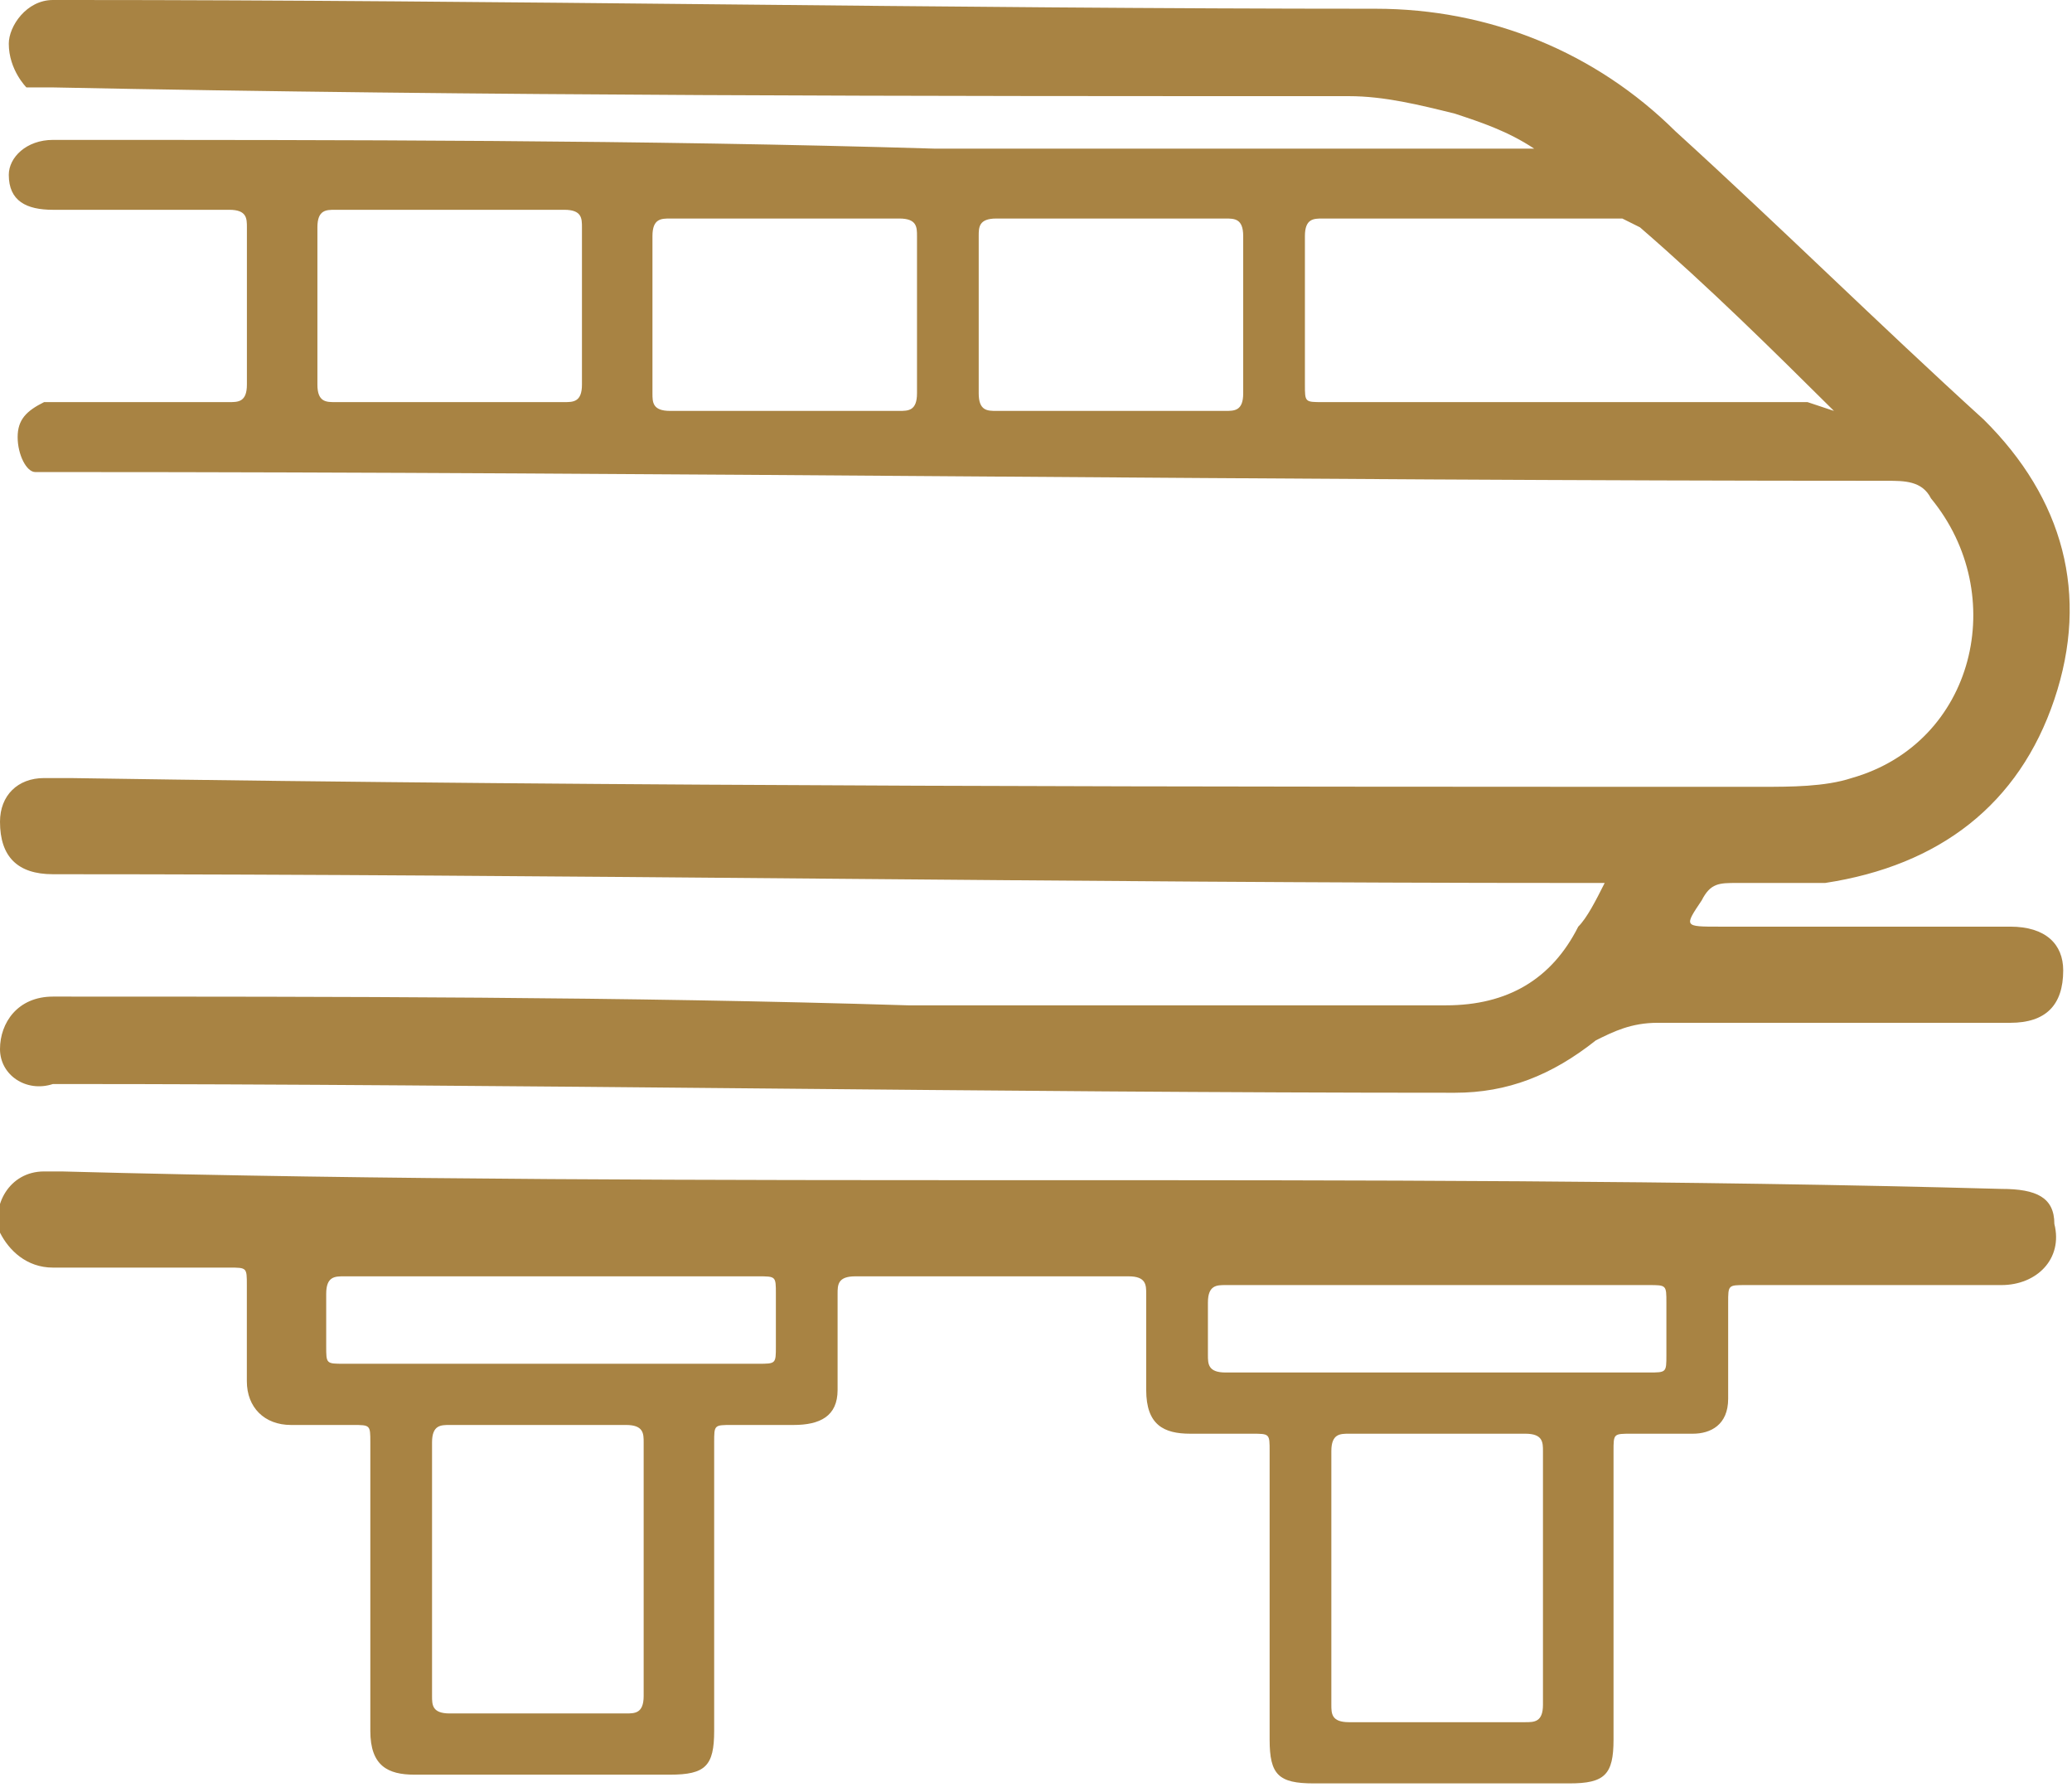 <svg xmlns="http://www.w3.org/2000/svg" width="37" height="32" viewBox="0 0 37 32" fill="none"><g clip-path="url(#clip0_27_194)"><path d="M28.655 15.766C28.498 15.766 28.34 15.766 28.183 15.766C19.051 15.766 10.077 15.61 0.945 15.61C0.315 15.61 0 15.298 0 14.673C0 14.205 0.315 13.893 0.787 13.893C0.945 13.893 1.102 13.893 1.26 13.893C11.336 14.049 21.413 14.049 31.489 14.049C31.962 14.049 32.592 14.049 33.064 13.893C35.268 13.268 35.898 10.615 34.481 8.898C34.323 8.585 34.008 8.585 33.694 8.585C22.83 8.585 11.966 8.429 1.102 8.429C0.945 8.429 0.787 8.429 0.63 8.429C0.472 8.429 0.315 8.117 0.315 7.805C0.315 7.493 0.472 7.337 0.787 7.18H1.102C2.047 7.18 3.149 7.18 4.094 7.18C4.251 7.18 4.409 7.18 4.409 6.868C4.409 5.932 4.409 4.995 4.409 4.059C4.409 3.902 4.409 3.746 4.094 3.746C2.991 3.746 2.047 3.746 0.945 3.746C0.472 3.746 0.157 3.59 0.157 3.122C0.157 2.81 0.472 2.498 0.945 2.498C6.14 2.498 11.494 2.498 16.689 2.654C20.153 2.654 23.617 2.654 26.923 2.654C27.081 2.654 27.238 2.654 27.396 2.654C26.923 2.341 26.451 2.185 25.979 2.029C25.349 1.873 24.719 1.717 24.089 1.717C16.375 1.717 8.66 1.717 0.945 1.561C0.787 1.561 0.63 1.561 0.472 1.561C0.472 1.561 0.157 1.249 0.157 0.78C0.157 0.468 0.472 0 0.945 0H1.26C8.974 0 16.847 0.156 24.562 0.156C26.608 0.156 28.498 0.937 29.915 2.341C31.804 4.059 33.536 5.776 35.425 7.493C36.843 8.898 37.315 10.615 36.685 12.488C36.055 14.361 34.638 15.454 32.592 15.766C32.119 15.766 31.647 15.766 31.017 15.766C30.702 15.766 30.545 15.766 30.387 16.078C30.072 16.546 30.072 16.546 30.702 16.546C32.434 16.546 34.166 16.546 35.898 16.546C36.528 16.546 36.843 16.858 36.843 17.327C36.843 17.951 36.528 18.263 35.898 18.263C33.851 18.263 31.804 18.263 29.6 18.263C29.128 18.263 28.813 18.419 28.498 18.576C27.711 19.2 26.923 19.512 25.979 19.512C17.634 19.512 9.289 19.356 0.945 19.356C0.472 19.512 0 19.2 0 18.732C0 18.263 0.315 17.795 0.945 17.795C5.983 17.795 11.179 17.795 16.217 17.951C19.366 17.951 22.515 17.951 25.821 17.951C26.923 17.951 27.711 17.483 28.183 16.546C28.34 16.39 28.498 16.078 28.655 15.766ZM32.749 7.337C31.647 6.244 30.545 5.151 29.285 4.059L28.97 3.902C27.238 3.902 25.349 3.902 23.617 3.902C23.46 3.902 23.302 3.902 23.302 4.215C23.302 5.151 23.302 6.088 23.302 6.868C23.302 7.18 23.302 7.18 23.617 7.18C26.451 7.18 29.443 7.18 32.277 7.18L32.749 7.337ZM8.03 7.18C8.66 7.18 9.447 7.18 10.077 7.18C10.234 7.18 10.392 7.18 10.392 6.868C10.392 5.932 10.392 4.995 10.392 4.059C10.392 3.902 10.392 3.746 10.077 3.746C8.66 3.746 7.4 3.746 5.983 3.746C5.826 3.746 5.668 3.746 5.668 4.059C5.668 4.995 5.668 5.932 5.668 6.868C5.668 7.18 5.826 7.18 5.983 7.18C6.77 7.18 7.4 7.18 8.03 7.18ZM14.013 3.902C13.383 3.902 12.596 3.902 11.966 3.902C11.809 3.902 11.651 3.902 11.651 4.215C11.651 5.151 11.651 6.088 11.651 7.024C11.651 7.18 11.651 7.337 11.966 7.337C13.383 7.337 14.643 7.337 16.06 7.337C16.217 7.337 16.375 7.337 16.375 7.024C16.375 6.088 16.375 5.151 16.375 4.215C16.375 4.059 16.375 3.902 16.06 3.902C15.272 3.902 14.643 3.902 14.013 3.902ZM19.838 7.337C20.468 7.337 21.255 7.337 21.885 7.337C22.043 7.337 22.2 7.337 22.2 7.024C22.2 6.088 22.2 5.151 22.2 4.215C22.2 3.902 22.043 3.902 21.885 3.902C20.625 3.902 19.209 3.902 17.791 3.902C17.477 3.902 17.477 4.059 17.477 4.215C17.477 5.151 17.477 6.088 17.477 7.024C17.477 7.337 17.634 7.337 17.791 7.337C18.421 7.337 19.051 7.337 19.838 7.337Z" fill="#A88343"></path><path d="M18.421 21.073C24.247 21.073 30.072 21.073 35.74 21.229C36.37 21.229 36.685 21.385 36.685 21.854C36.843 22.478 36.37 22.946 35.74 22.946C34.166 22.946 32.592 22.946 31.174 22.946C30.86 22.946 30.86 22.946 30.86 23.259C30.86 23.883 30.86 24.351 30.86 24.976C30.86 25.444 30.545 25.6 30.23 25.6C29.915 25.6 29.442 25.6 29.128 25.6C28.813 25.6 28.813 25.6 28.813 25.912C28.813 27.629 28.813 29.346 28.813 31.063C28.813 31.688 28.655 31.844 28.026 31.844C26.451 31.844 25.034 31.844 23.459 31.844C22.83 31.844 22.672 31.688 22.672 31.063C22.672 29.346 22.672 27.629 22.672 25.912C22.672 25.6 22.672 25.6 22.357 25.6C22.043 25.6 21.57 25.6 21.255 25.6C20.783 25.6 20.468 25.444 20.468 24.819C20.468 24.195 20.468 23.727 20.468 23.102C20.468 22.946 20.468 22.79 20.153 22.79C18.579 22.79 16.847 22.79 15.272 22.79C14.957 22.79 14.957 22.946 14.957 23.102C14.957 23.727 14.957 24.195 14.957 24.819C14.957 25.288 14.643 25.444 14.17 25.444C13.855 25.444 13.383 25.444 13.068 25.444C12.753 25.444 12.753 25.444 12.753 25.756C12.753 27.473 12.753 29.19 12.753 30.907C12.753 31.532 12.596 31.688 11.966 31.688C10.392 31.688 8.974 31.688 7.4 31.688C6.928 31.688 6.613 31.532 6.613 30.907C6.613 29.19 6.613 27.473 6.613 25.756C6.613 25.444 6.613 25.444 6.298 25.444C5.983 25.444 5.511 25.444 5.196 25.444C4.723 25.444 4.408 25.132 4.408 24.663C4.408 24.039 4.408 23.571 4.408 22.946C4.408 22.634 4.408 22.634 4.094 22.634C2.991 22.634 1.889 22.634 0.945 22.634C0.472 22.634 0.157 22.322 -3.83332e-05 22.01C-0.157 21.541 0.157 20.917 0.787 20.917H1.102C6.928 21.073 12.753 21.073 18.421 21.073ZM11.494 28.098C11.494 27.317 11.494 26.537 11.494 25.756C11.494 25.6 11.494 25.444 11.179 25.444C10.077 25.444 9.132 25.444 8.03 25.444C7.872 25.444 7.715 25.444 7.715 25.756C7.715 27.317 7.715 28.878 7.715 30.283C7.715 30.439 7.715 30.595 8.03 30.595C9.132 30.595 10.077 30.595 11.179 30.595C11.336 30.595 11.494 30.595 11.494 30.283C11.494 29.659 11.494 28.878 11.494 28.098ZM27.553 28.254C27.553 27.473 27.553 26.693 27.553 25.912C27.553 25.756 27.553 25.6 27.238 25.6C26.136 25.6 25.192 25.6 24.089 25.6C23.932 25.6 23.774 25.6 23.774 25.912C23.774 27.473 23.774 29.034 23.774 30.439C23.774 30.595 23.774 30.751 24.089 30.751C25.192 30.751 26.136 30.751 27.238 30.751C27.396 30.751 27.553 30.751 27.553 30.439C27.553 29.815 27.553 29.034 27.553 28.254ZM9.762 24.351C11.021 24.351 12.281 24.351 13.54 24.351C13.855 24.351 13.855 24.351 13.855 24.039C13.855 23.727 13.855 23.415 13.855 23.102C13.855 22.79 13.855 22.79 13.54 22.79C11.809 22.79 10.077 22.79 8.502 22.79C7.715 22.79 6.928 22.79 6.14 22.79C5.983 22.79 5.825 22.79 5.825 23.102C5.825 23.415 5.825 23.727 5.825 24.039C5.825 24.351 5.825 24.351 6.14 24.351C7.243 24.351 8.502 24.351 9.762 24.351ZM25.664 22.946C24.404 22.946 23.145 22.946 21.885 22.946C21.728 22.946 21.57 22.946 21.57 23.259C21.57 23.571 21.57 23.883 21.57 24.195C21.57 24.351 21.57 24.507 21.885 24.507C22.987 24.507 23.932 24.507 25.034 24.507C26.451 24.507 27.868 24.507 29.442 24.507C29.757 24.507 29.757 24.507 29.757 24.195C29.757 23.883 29.757 23.571 29.757 23.259C29.757 22.946 29.757 22.946 29.442 22.946C28.183 22.946 26.923 22.946 25.664 22.946Z" fill="#A88343"></path></g><defs><clipPath id="clip0_27_194"><rect width="37" height="32" fill="white"></rect></clipPath></defs></svg>